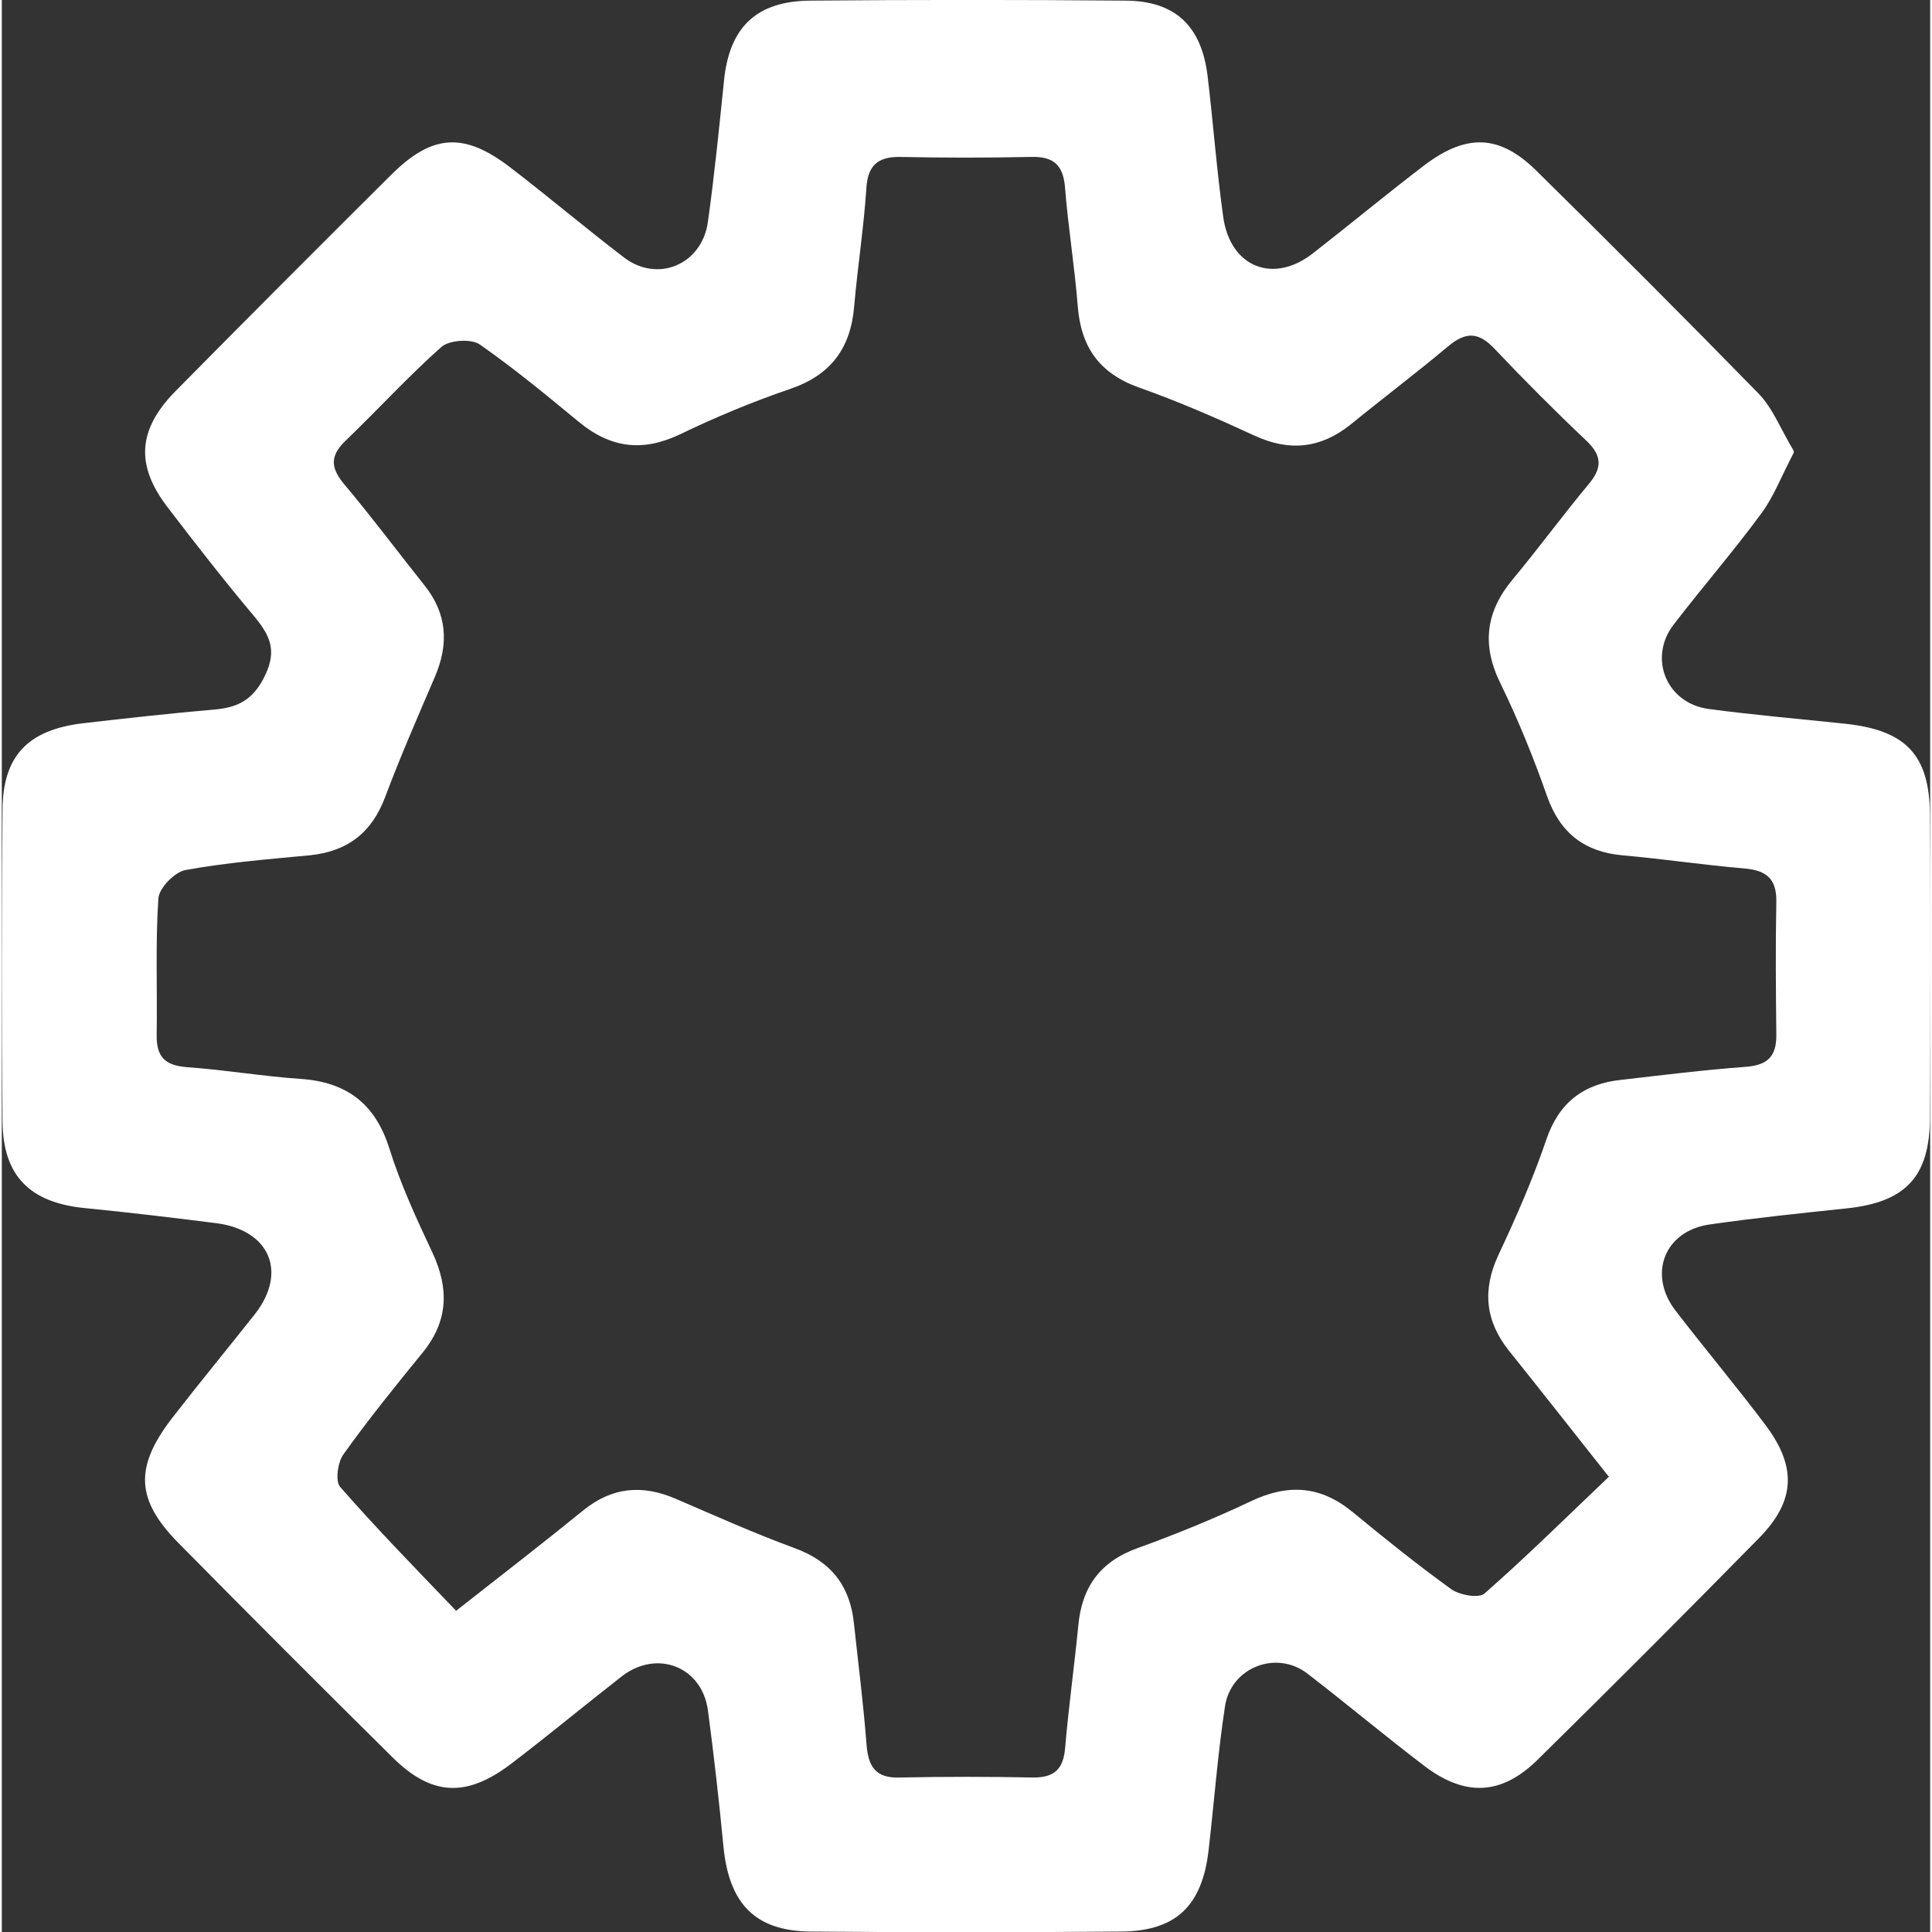<?xml version="1.0" encoding="UTF-8"?><svg xmlns="http://www.w3.org/2000/svg" xmlns:xlink="http://www.w3.org/1999/xlink" xmlns:svgjs="http://svgjs.dev/svgjs" version="1.1" width="21px" height="21px" viewBox="0 0 21.27 21.31" aria-hidden="true"><rect x="0" y="0" width="21.27" height="21.31" fill="#333333" stroke="none"/><defs><linearGradient class="cerosgradient" data-cerosgradient="true" id="CerosGradient_ida26afae64" gradientUnits="userSpaceOnUse" x1="50%" y1="100%" x2="50%" y2="0%"><stop offset="0%" stop-color="#d1d1d1"/><stop offset="100%" stop-color="#d1d1d1"/></linearGradient><linearGradient/></defs><g><g transform="matrix(1, 0, 0, 1, 0, 0)"><path d="M19.765,4.994c-0.134,0.254 -0.22,0.484 -0.359,0.671c-0.306,0.417 -0.651,0.814 -0.967,1.226c-0.282,0.369 -0.077,0.867 0.388,0.929c0.502,0.067 1.005,0.11 1.507,0.163c0.67,0.072 0.928,0.345 0.933,1.001c0.01,1.111 0.005,2.227 0,3.339c0,0.661 -0.273,0.939 -0.924,1.006c-0.502,0.053 -1.005,0.105 -1.507,0.177c-0.498,0.072 -0.684,0.551 -0.373,0.953c0.325,0.422 0.67,0.833 0.991,1.26c0.345,0.46 0.33,0.834 -0.067,1.241c-0.809,0.824 -1.627,1.643 -2.45,2.453c-0.397,0.388 -0.794,0.407 -1.244,0.067c-0.435,-0.331 -0.857,-0.685 -1.292,-1.02c-0.34,-0.263 -0.842,-0.072 -0.909,0.359c-0.081,0.527 -0.12,1.063 -0.182,1.595c-0.072,0.608 -0.359,0.886 -0.962,0.891c-1.144,0.01 -2.282,0.01 -3.426,0c-0.617,-0.005 -0.9,-0.311 -0.962,-0.934c-0.048,-0.503 -0.105,-1.006 -0.172,-1.509c-0.067,-0.479 -0.56,-0.671 -0.947,-0.374c-0.412,0.321 -0.809,0.651 -1.225,0.968c-0.493,0.374 -0.876,0.354 -1.306,-0.072c-0.79,-0.781 -1.579,-1.571 -2.359,-2.362c-0.474,-0.479 -0.488,-0.838 -0.077,-1.375c0.301,-0.388 0.612,-0.766 0.919,-1.154c0.359,-0.46 0.163,-0.925 -0.426,-1.001c-0.488,-0.062 -0.976,-0.12 -1.464,-0.168c-0.593,-0.062 -0.89,-0.354 -0.895,-0.953c-0.01,-1.145 -0.01,-2.285 0,-3.43c0,-0.604 0.282,-0.891 0.885,-0.963c0.488,-0.057 0.976,-0.11 1.464,-0.153c0.273,-0.024 0.435,-0.129 0.555,-0.393c0.12,-0.263 0.043,-0.422 -0.115,-0.618c-0.335,-0.398 -0.656,-0.81 -0.971,-1.222c-0.354,-0.465 -0.325,-0.853 0.086,-1.274c0.79,-0.8 1.589,-1.6 2.388,-2.395c0.45,-0.445 0.799,-0.465 1.302,-0.081c0.426,0.326 0.833,0.671 1.258,0.996c0.373,0.287 0.861,0.081 0.928,-0.388c0.072,-0.517 0.124,-1.035 0.177,-1.552c0.057,-0.594 0.354,-0.886 0.952,-0.891c1.158,-0.01 2.311,-0.01 3.469,0c0.555,0 0.847,0.278 0.914,0.833c0.062,0.517 0.1,1.035 0.172,1.552c0.077,0.556 0.555,0.747 0.995,0.398c0.412,-0.321 0.809,-0.651 1.225,-0.968c0.464,-0.35 0.828,-0.34 1.235,0.062c0.823,0.81 1.641,1.629 2.45,2.457c0.158,0.163 0.249,0.402 0.388,0.632zM17.722,16.284c-0.407,-0.513 -0.751,-0.953 -1.101,-1.389c-0.258,-0.326 -0.292,-0.666 -0.115,-1.049c0.196,-0.417 0.383,-0.843 0.531,-1.279c0.139,-0.407 0.412,-0.613 0.823,-0.656c0.459,-0.053 0.919,-0.11 1.378,-0.144c0.234,-0.019 0.335,-0.11 0.335,-0.345c-0.005,-0.493 -0.01,-0.982 0,-1.475c0.005,-0.268 -0.124,-0.35 -0.364,-0.369c-0.445,-0.038 -0.89,-0.105 -1.335,-0.144c-0.416,-0.038 -0.684,-0.244 -0.828,-0.647c-0.148,-0.422 -0.316,-0.838 -0.512,-1.241c-0.215,-0.431 -0.167,-0.8 0.134,-1.159c0.287,-0.345 0.55,-0.704 0.837,-1.049c0.148,-0.177 0.148,-0.311 -0.029,-0.479c-0.345,-0.326 -0.684,-0.666 -1.01,-1.011c-0.177,-0.187 -0.316,-0.192 -0.512,-0.029c-0.354,0.297 -0.723,0.575 -1.081,0.867c-0.325,0.259 -0.67,0.297 -1.053,0.12c-0.416,-0.192 -0.842,-0.378 -1.278,-0.532c-0.44,-0.158 -0.641,-0.45 -0.675,-0.905c-0.034,-0.431 -0.105,-0.862 -0.139,-1.293c-0.019,-0.259 -0.129,-0.354 -0.383,-0.345c-0.479,0.01 -0.952,0.01 -1.431,0c-0.249,-0.005 -0.364,0.091 -0.378,0.35c-0.029,0.431 -0.096,0.862 -0.134,1.293c-0.038,0.469 -0.258,0.766 -0.718,0.92c-0.407,0.139 -0.809,0.307 -1.196,0.493c-0.416,0.201 -0.77,0.158 -1.124,-0.134c-0.354,-0.292 -0.713,-0.589 -1.091,-0.853c-0.096,-0.067 -0.335,-0.048 -0.421,0.024c-0.368,0.326 -0.699,0.69 -1.053,1.03c-0.172,0.163 -0.182,0.292 -0.029,0.479c0.306,0.364 0.593,0.747 0.89,1.121c0.254,0.316 0.273,0.651 0.115,1.016c-0.187,0.436 -0.378,0.872 -0.545,1.317c-0.148,0.398 -0.416,0.604 -0.833,0.647c-0.459,0.043 -0.924,0.081 -1.373,0.163c-0.12,0.024 -0.287,0.196 -0.297,0.311c-0.034,0.503 -0.01,1.011 -0.019,1.518c0,0.24 0.1,0.326 0.335,0.345c0.416,0.029 0.833,0.101 1.249,0.129c0.507,0.034 0.823,0.268 0.981,0.762c0.124,0.398 0.301,0.781 0.479,1.159c0.182,0.393 0.172,0.747 -0.105,1.092c-0.301,0.369 -0.603,0.742 -0.88,1.13c-0.062,0.086 -0.091,0.297 -0.034,0.359c0.407,0.465 0.837,0.905 1.278,1.365c0.526,-0.412 0.971,-0.757 1.407,-1.111c0.316,-0.254 0.646,-0.283 1.014,-0.125c0.435,0.187 0.871,0.383 1.316,0.546c0.402,0.148 0.608,0.417 0.651,0.829c0.048,0.445 0.105,0.891 0.139,1.336c0.019,0.244 0.1,0.374 0.368,0.364c0.493,-0.01 0.981,-0.01 1.474,0c0.234,0 0.33,-0.096 0.349,-0.331c0.038,-0.445 0.1,-0.891 0.144,-1.336c0.038,-0.436 0.244,-0.719 0.665,-0.867c0.421,-0.153 0.833,-0.321 1.239,-0.513c0.412,-0.196 0.77,-0.172 1.124,0.12c0.354,0.292 0.718,0.584 1.091,0.853c0.091,0.062 0.301,0.101 0.364,0.043c0.464,-0.407 0.904,-0.843 1.373,-1.289z" transform="matrix(1,0,0,1,0,0)" fill-rule="nonzero" fill="#ffffff"/></g></g></svg>